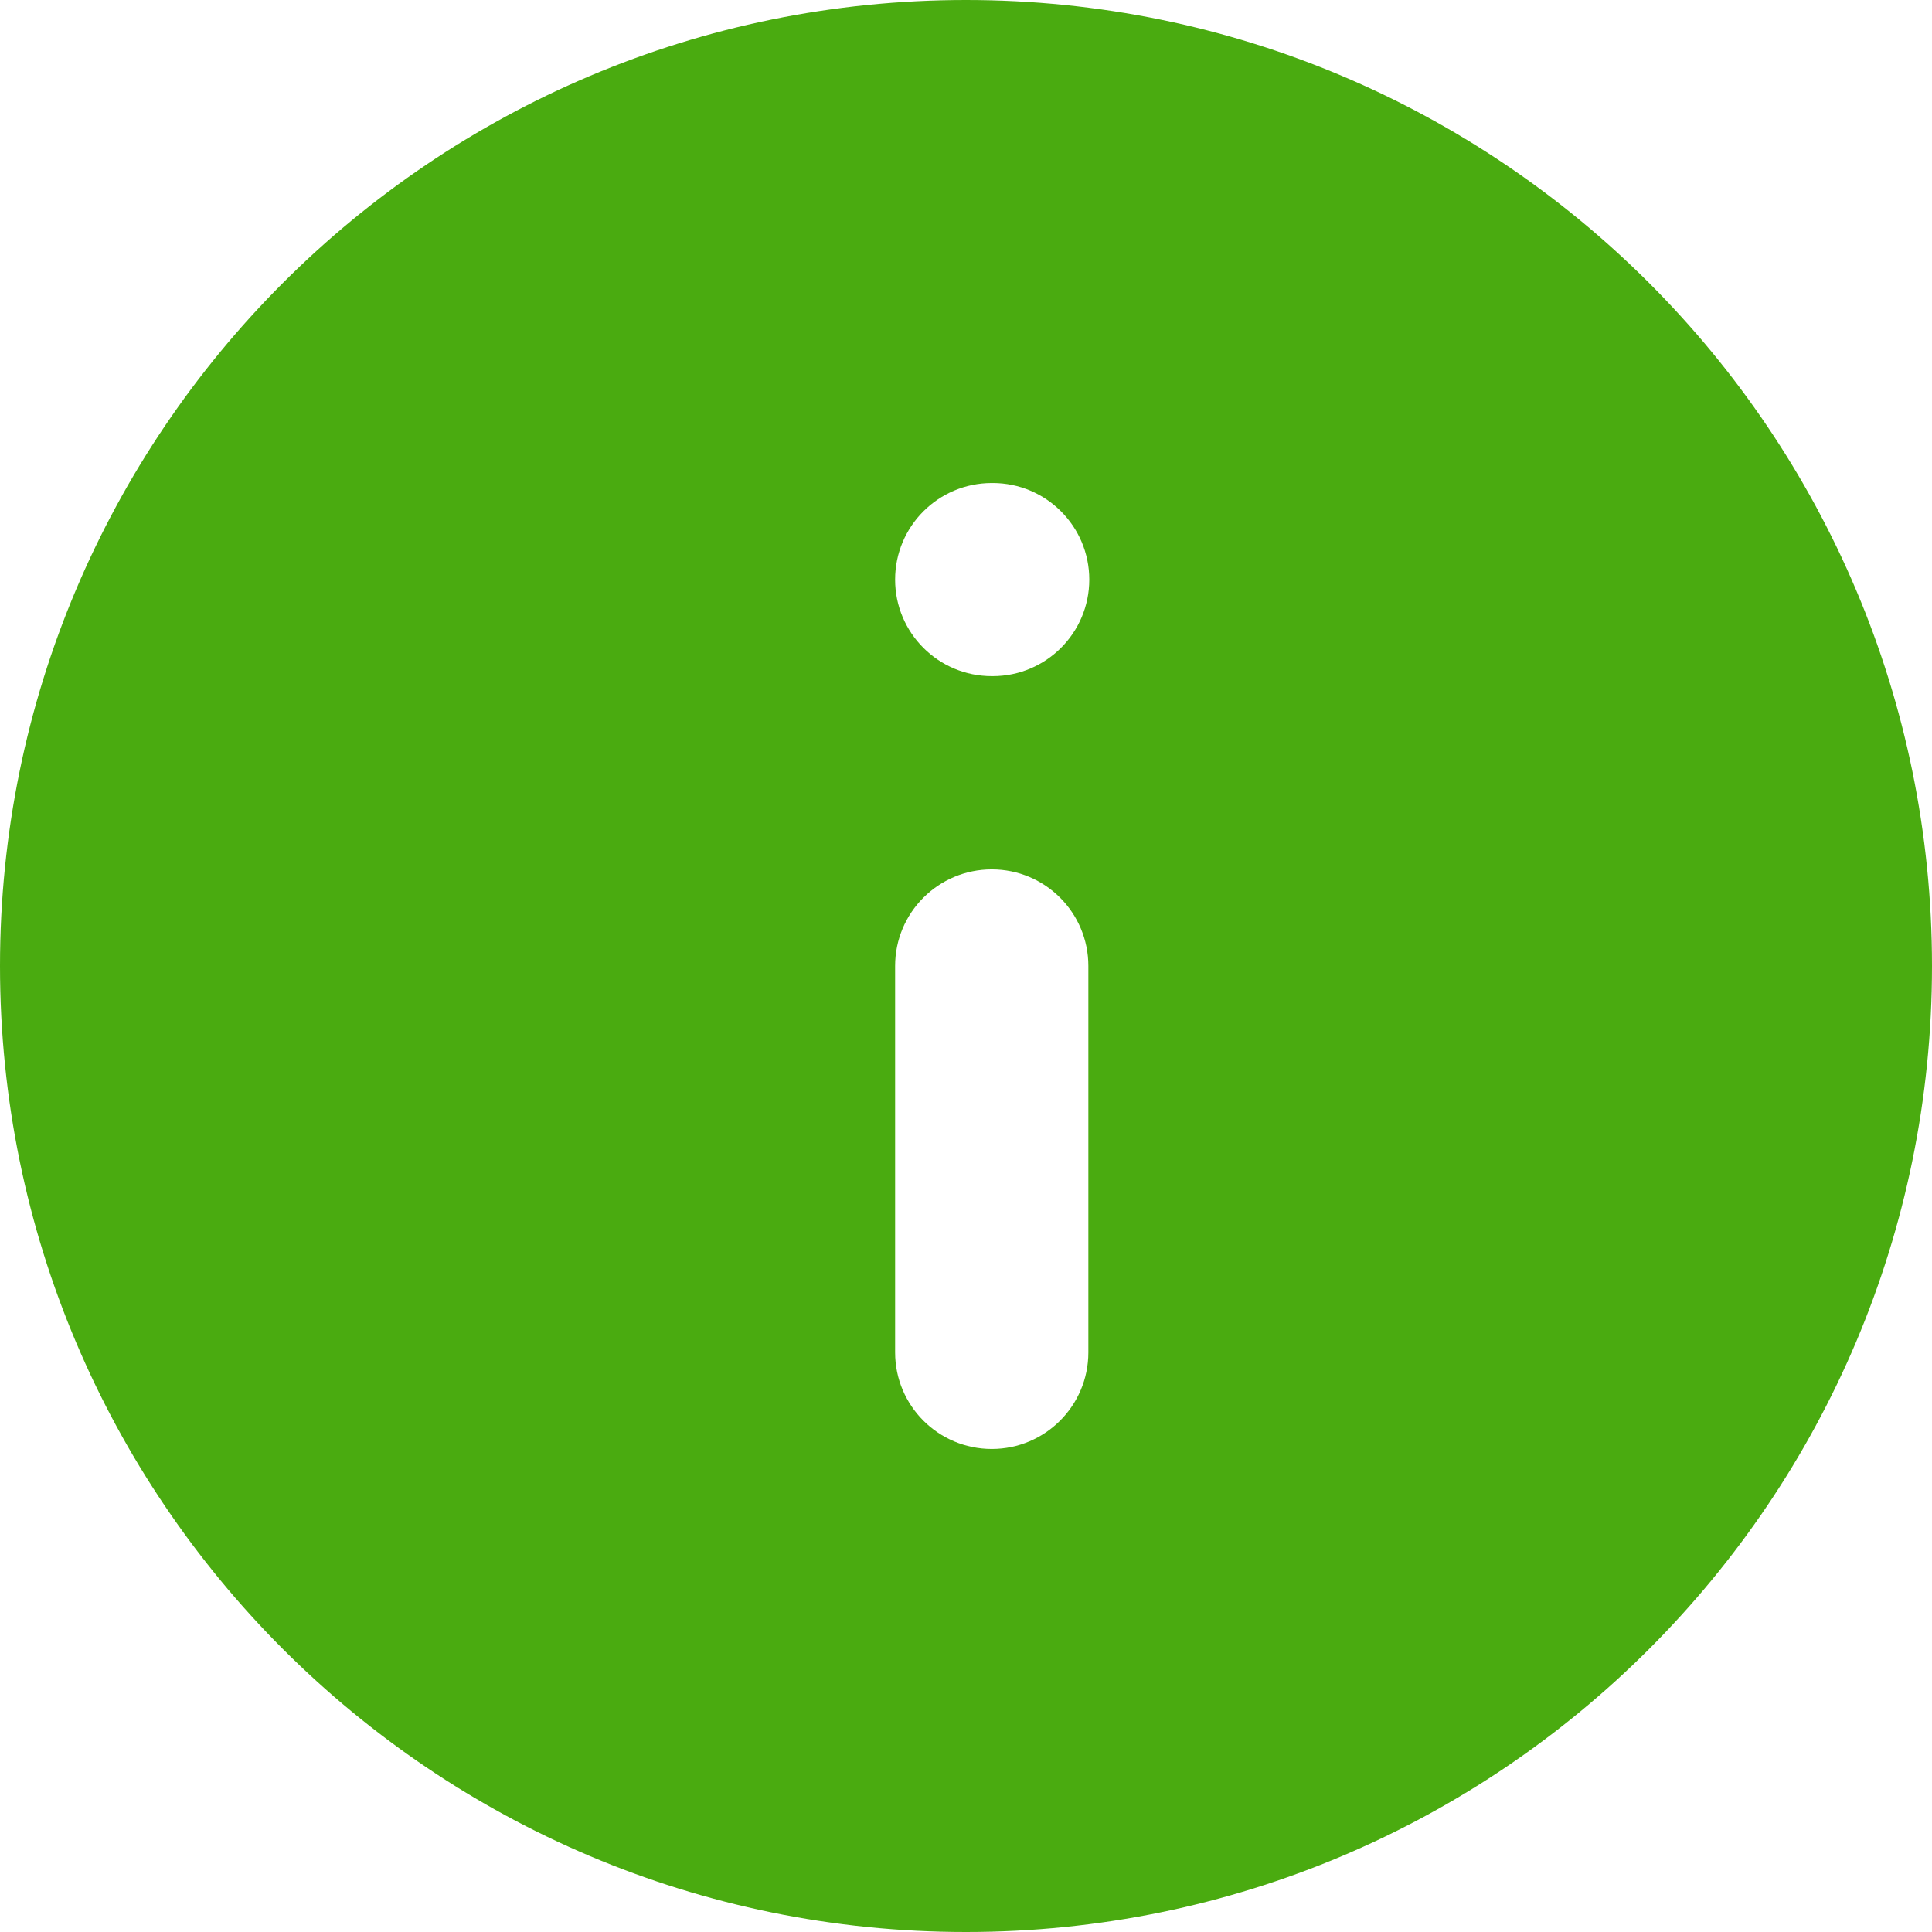<?xml version="1.0" encoding="UTF-8"?> <svg xmlns="http://www.w3.org/2000/svg" viewBox="0 0 16.667 16.667" fill="none"><path fill-rule="evenodd" clip-rule="evenodd" d="M8.333 0C3.731 0 0 3.731 0 8.333C0 12.936 3.731 16.667 8.333 16.667C12.936 16.667 16.667 12.936 16.667 8.333C16.667 3.731 12.936 0 8.333 0ZM8.556 7.5C9.016 7.5 9.389 7.873 9.389 8.333V11.667C9.389 12.127 9.016 12.5 8.556 12.5C8.095 12.5 7.722 12.127 7.722 11.667V8.333C7.722 7.873 8.095 7.5 8.556 7.5ZM7.722 5C7.722 4.54 8.095 4.167 8.556 4.167H8.564C9.024 4.167 9.397 4.54 9.397 5C9.397 5.46 9.024 5.833 8.564 5.833H8.556C8.095 5.833 7.722 5.46 7.722 5Z" fill="#4AAB10"></path></svg> 